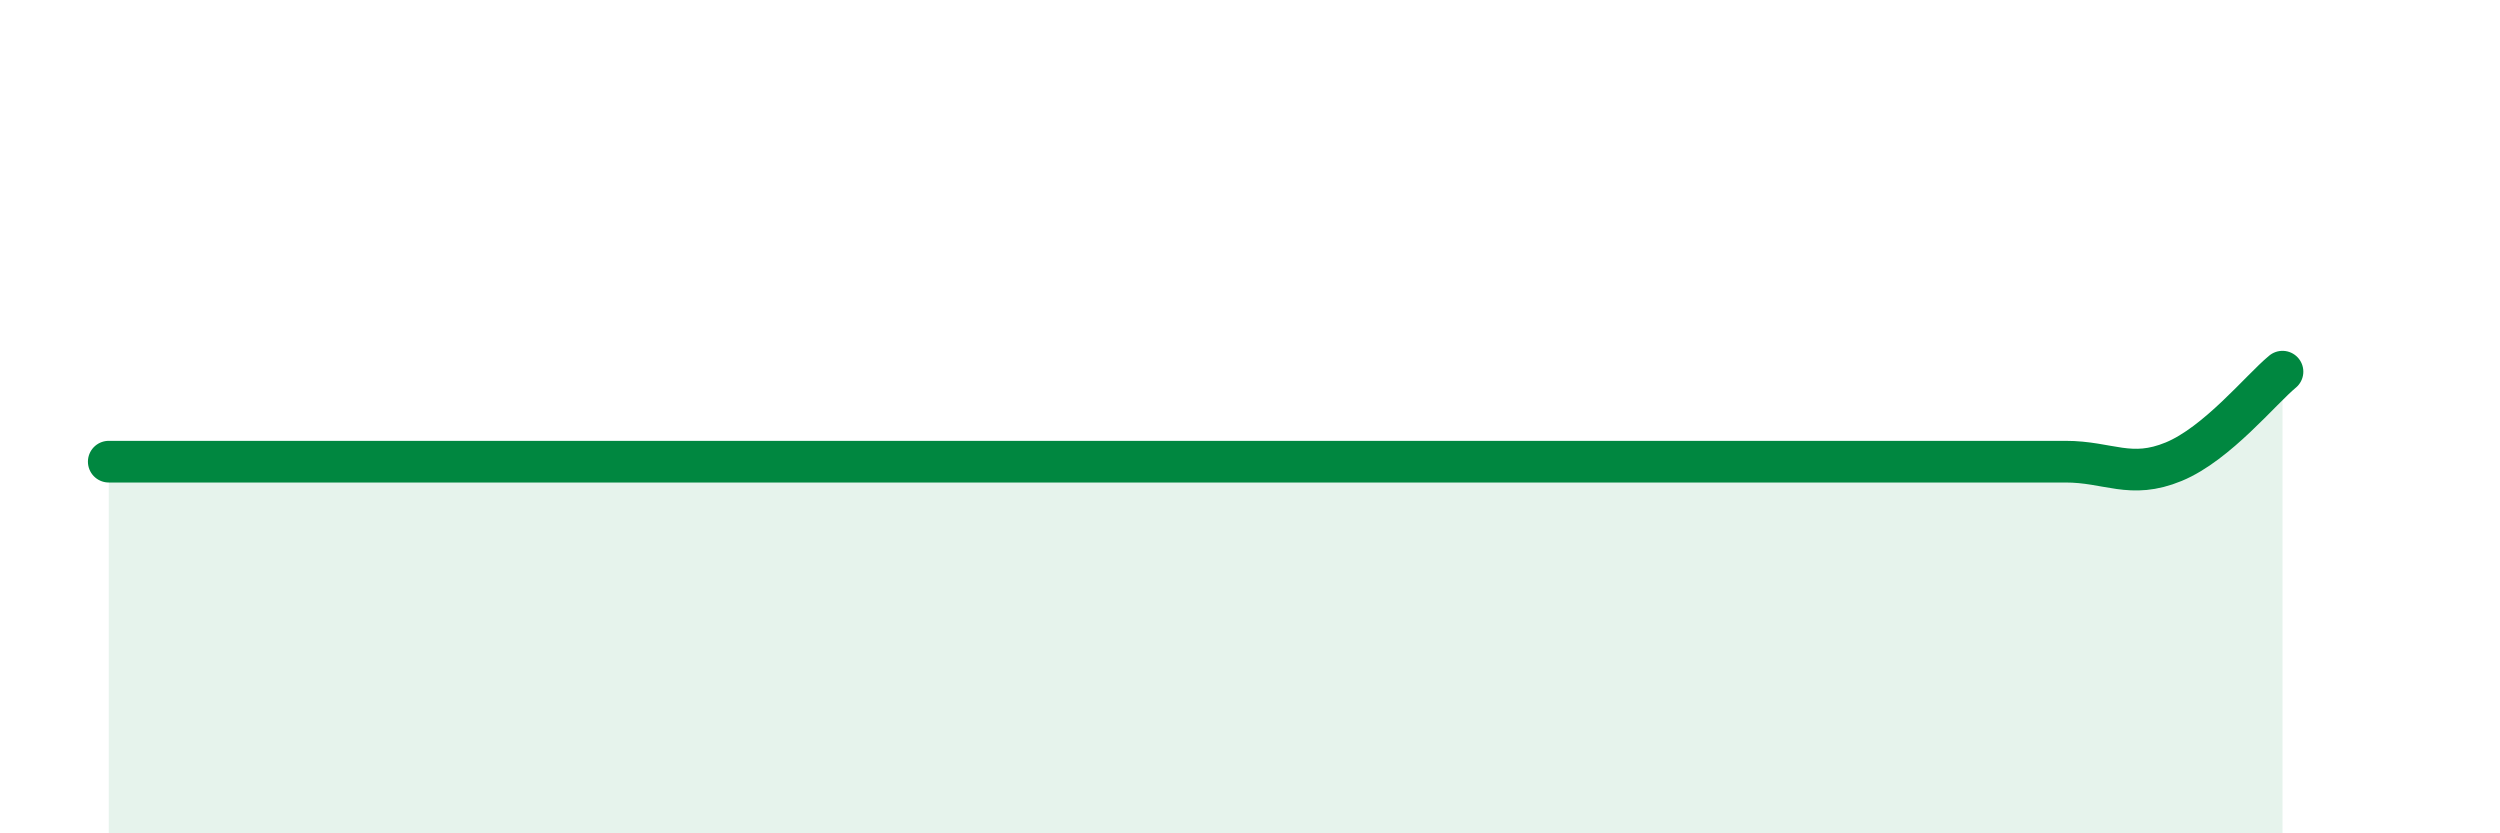 
    <svg width="60" height="20" viewBox="0 0 60 20" xmlns="http://www.w3.org/2000/svg">
      <path
        d="M 2.61,11.08 C 3.13,11.08 4.18,11.08 5.22,11.08 C 6.26,11.08 6.79,11.08 7.83,11.08 C 8.87,11.08 9.39,11.08 10.43,11.08 C 11.47,11.08 12,11.08 13.04,11.08 C 14.08,11.08 14.61,11.08 15.65,11.08 C 16.69,11.08 17.22,11.08 18.26,11.08 C 19.3,11.08 19.83,11.08 20.87,11.08 C 21.91,11.08 22.44,11.08 23.48,11.08 C 24.52,11.08 25.05,11.08 26.09,11.08 C 27.13,11.08 27.66,11.08 28.7,11.08 C 29.74,11.08 30.26,11.08 31.3,11.08 C 32.34,11.08 32.87,11.08 33.91,11.08 C 34.95,11.08 35.48,11.08 36.52,11.08 C 37.56,11.08 38.09,11.08 39.13,11.08 C 40.17,11.08 40.7,11.08 41.74,11.08 C 42.78,11.08 43.31,11.08 44.35,11.08 C 45.39,11.08 45.92,11.08 46.96,11.08 C 48,11.08 48.53,11.08 49.57,11.08 C 50.61,11.08 51.13,11.51 52.17,11.08 C 53.21,10.65 54.26,9.35 54.78,8.92L54.78 20L2.61 20Z"
        fill="#008740"
        opacity="0.1"
        stroke-linecap="round"
        stroke-linejoin="round"
      />
      <path
        d="M 2.61,11.08 C 3.13,11.08 4.18,11.08 5.22,11.08 C 6.26,11.08 6.79,11.08 7.83,11.08 C 8.87,11.08 9.39,11.08 10.43,11.08 C 11.47,11.08 12,11.08 13.04,11.08 C 14.08,11.08 14.61,11.08 15.65,11.08 C 16.69,11.08 17.22,11.08 18.26,11.08 C 19.3,11.08 19.83,11.08 20.87,11.08 C 21.91,11.08 22.44,11.08 23.48,11.08 C 24.52,11.08 25.05,11.08 26.09,11.08 C 27.13,11.08 27.66,11.08 28.7,11.08 C 29.74,11.08 30.26,11.08 31.3,11.08 C 32.34,11.08 32.87,11.08 33.91,11.08 C 34.95,11.08 35.48,11.08 36.52,11.08 C 37.56,11.08 38.09,11.08 39.13,11.08 C 40.17,11.08 40.7,11.08 41.74,11.08 C 42.78,11.08 43.31,11.08 44.35,11.08 C 45.39,11.08 45.92,11.08 46.96,11.08 C 48,11.08 48.53,11.08 49.57,11.08 C 50.61,11.08 51.13,11.51 52.17,11.08 C 53.21,10.65 54.26,9.35 54.78,8.92"
        stroke="#008740"
        stroke-width="1"
        fill="none"
        stroke-linecap="round"
        stroke-linejoin="round"
      />
    </svg>
  